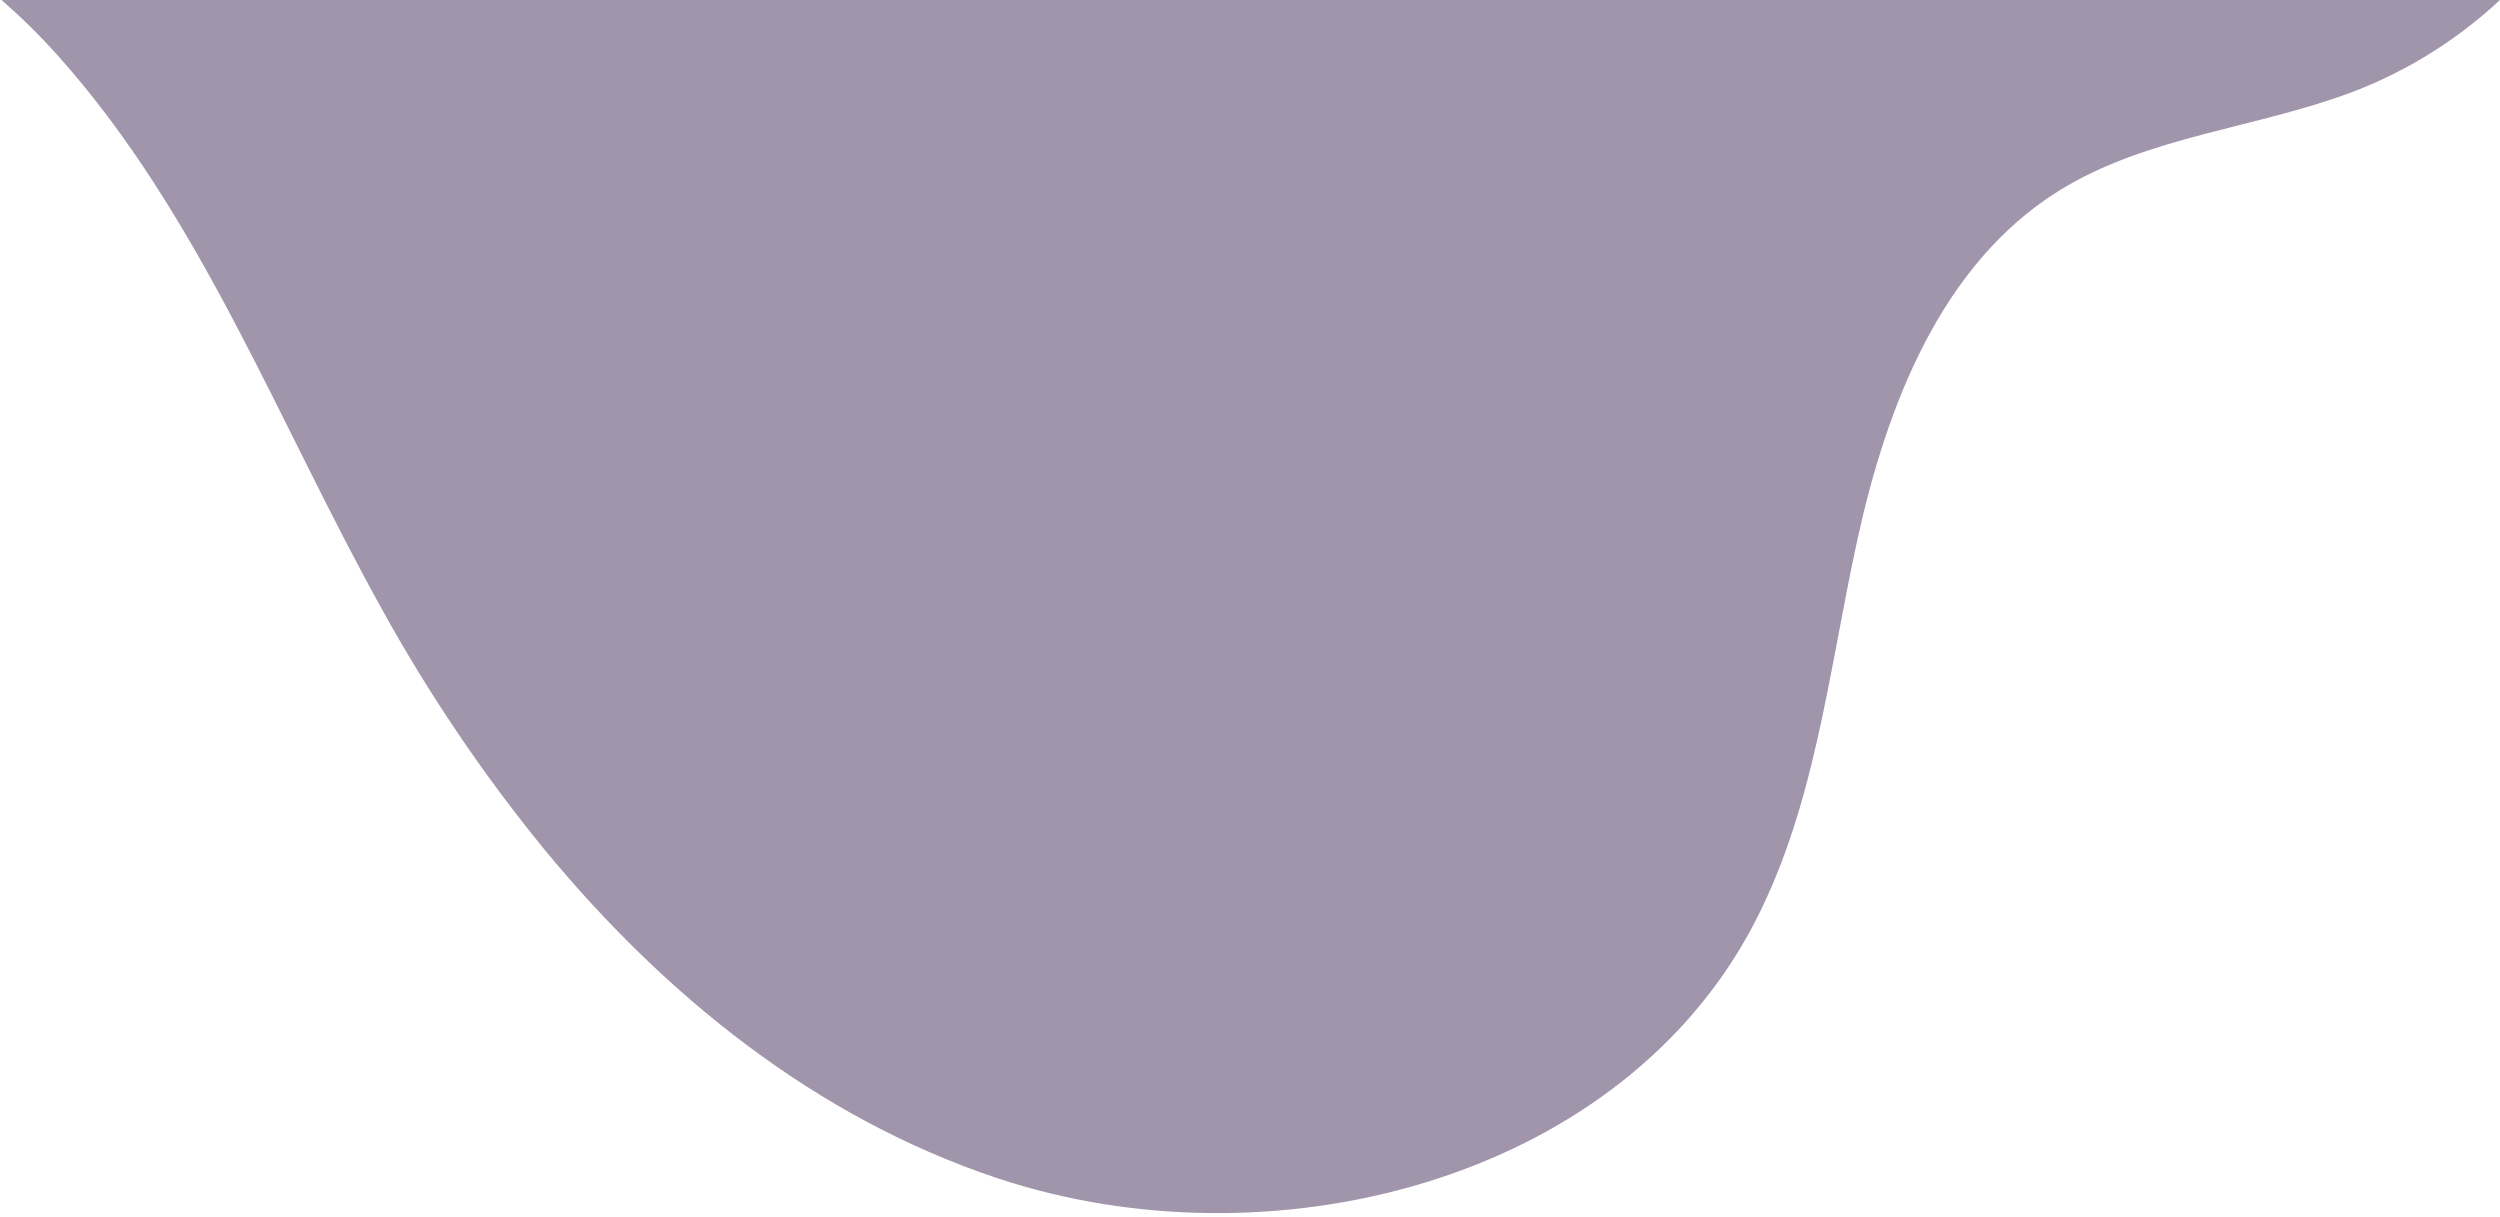 <svg width="376" height="183" viewBox="0 0 376 183" fill="none" xmlns="http://www.w3.org/2000/svg">
<g style="mix-blend-mode:overlay">
<path d="M375.99 0C369.68 5.894 362.294 10.534 354.228 13.67C339.523 19.32 322.945 20.4 309.598 28.73C292.013 39.73 283.84 60.8 279.401 80.94C274.962 101.08 272.979 122.3 263.024 140.38C242.309 177.89 190.803 190.78 149.967 177.19C122.79 168.12 100.071 149.87 81.762 127.62C72.633 116.423 64.528 104.439 57.544 91.81C41.801 63.56 30.256 32.45 8.665 8.32C6.028 5.378 3.211 2.599 0.23 0L375.99 0Z" fill="#A195AB"/>
</g>
</svg>
